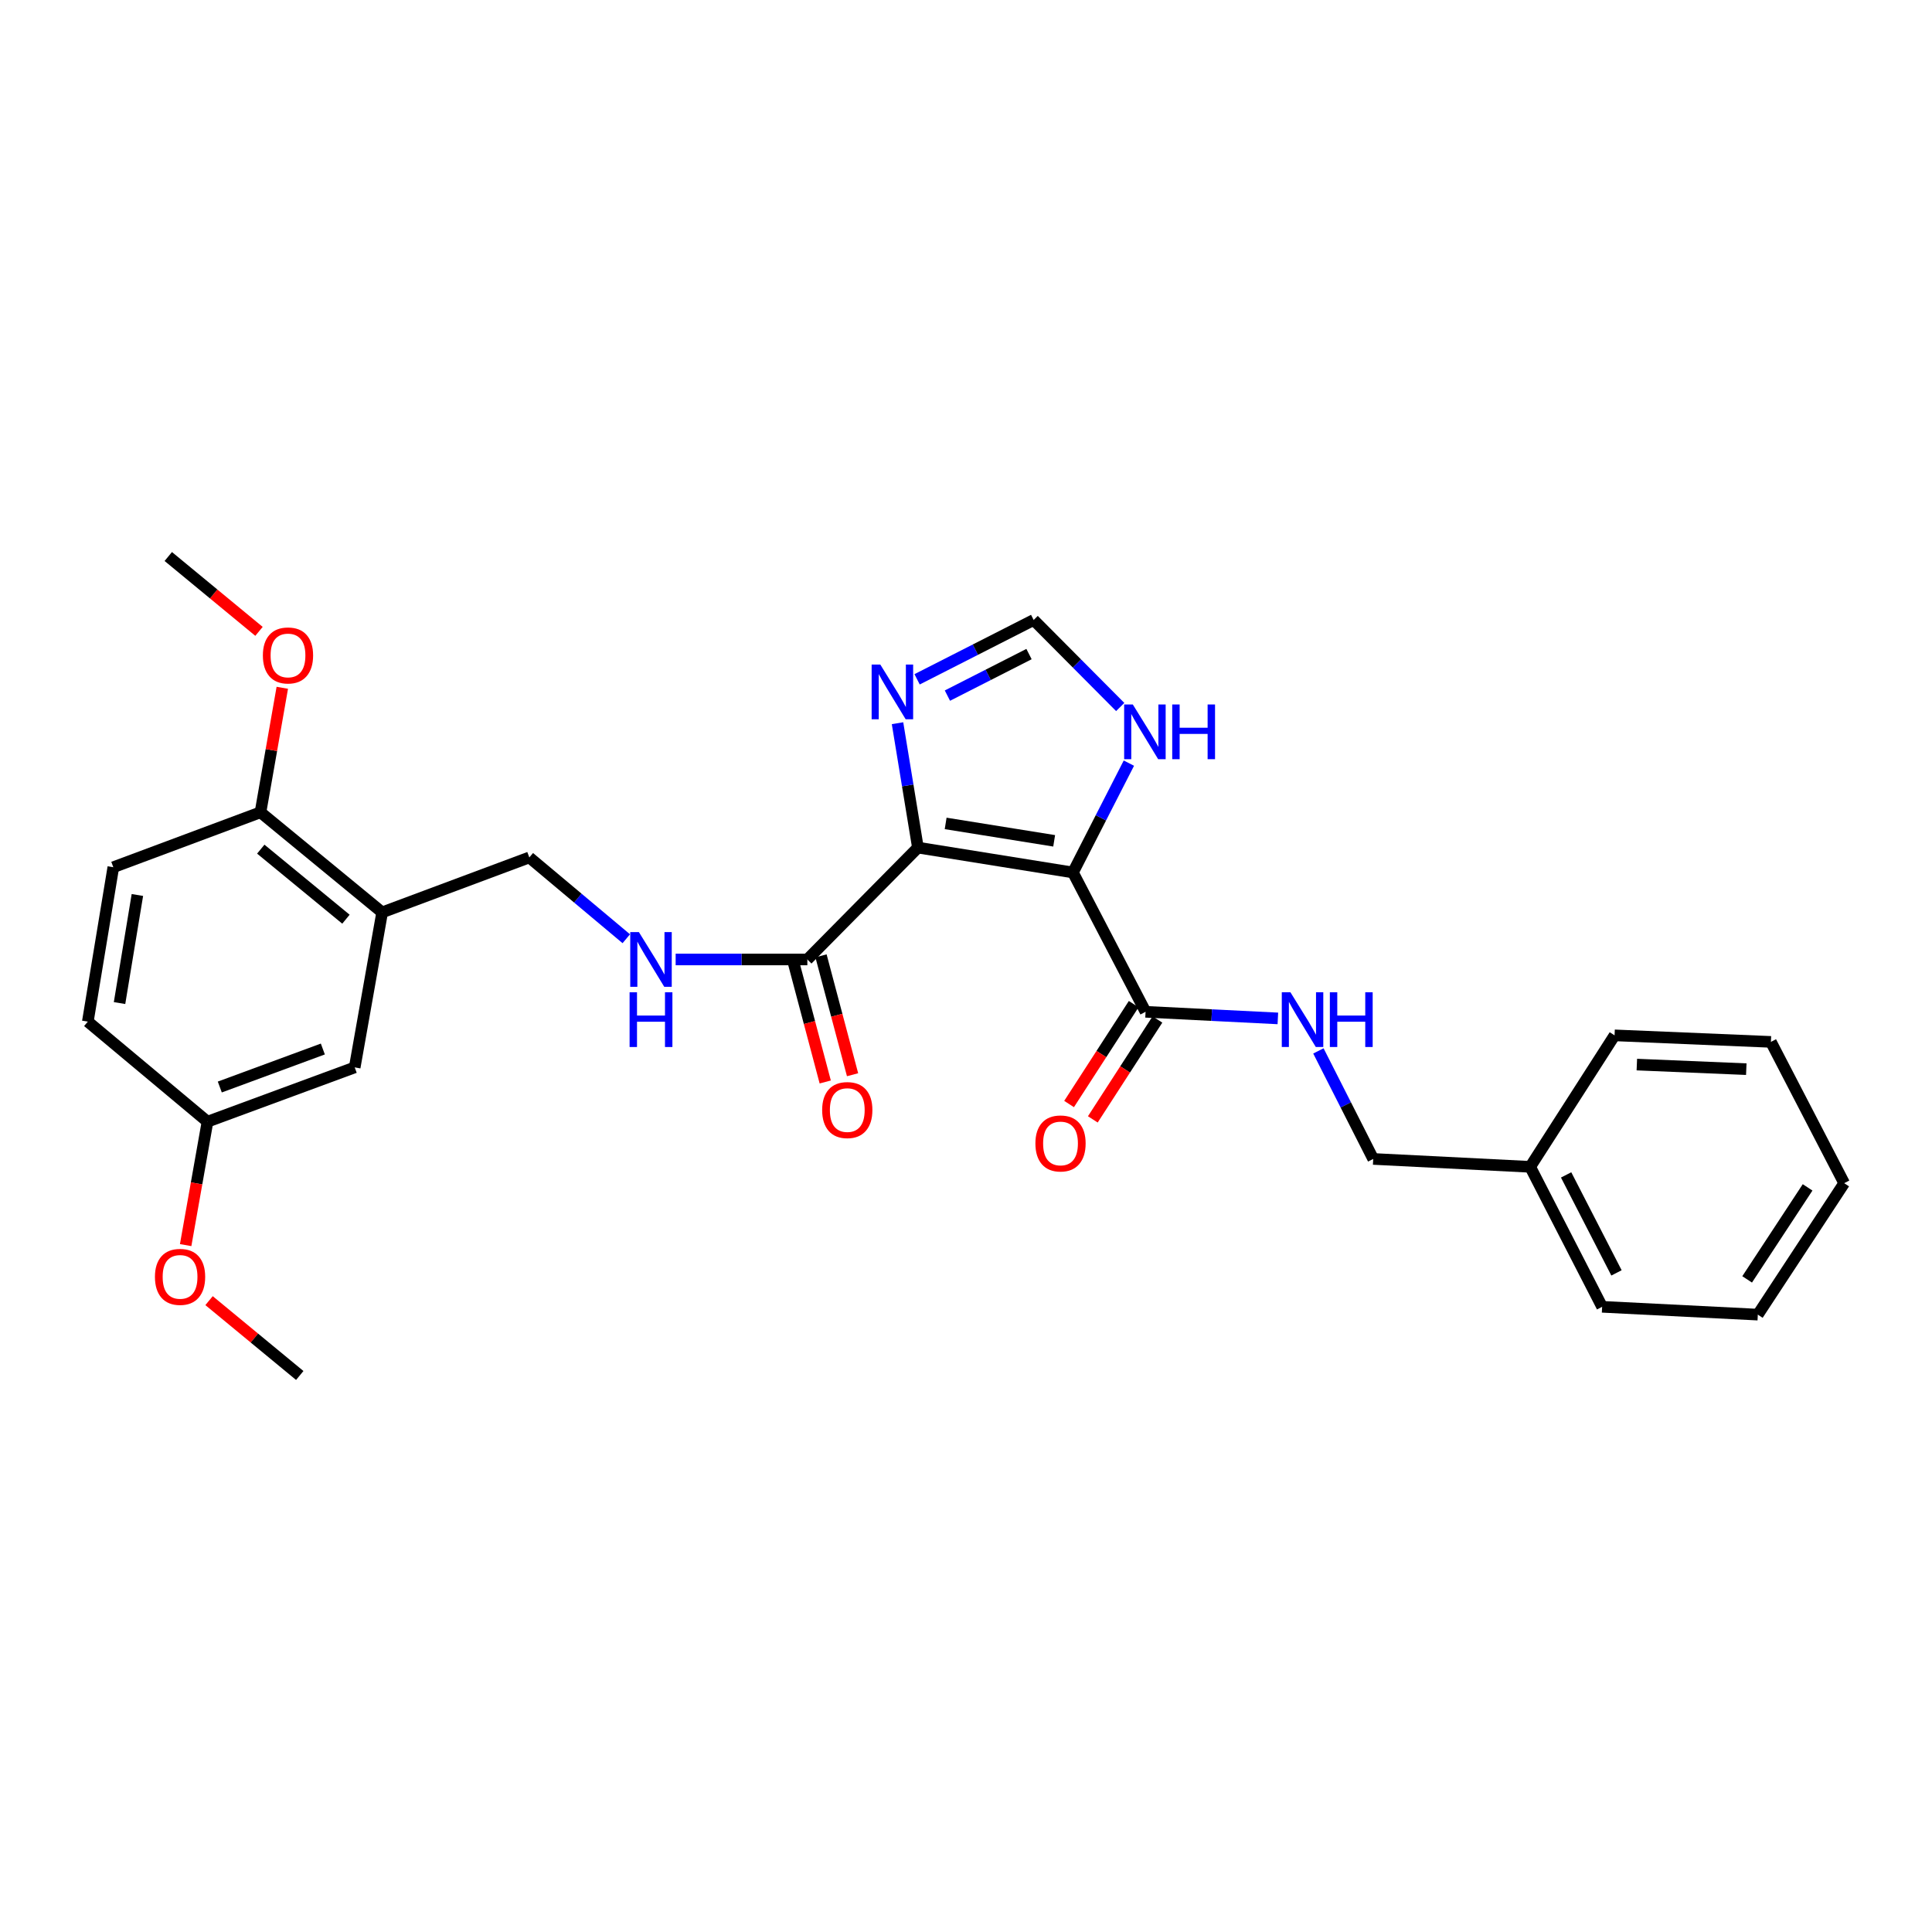 <?xml version='1.0' encoding='iso-8859-1'?>
<svg version='1.1' baseProfile='full'
              xmlns='http://www.w3.org/2000/svg'
                      xmlns:rdkit='http://www.rdkit.org/xml'
                      xmlns:xlink='http://www.w3.org/1999/xlink'
                  xml:space='preserve'
width='1000px' height='1000px' viewBox='0 0 1000 1000'>
<!-- END OF HEADER -->
<rect style='opacity:1.0;fill:#FFFFFF;stroke:none' width='1000' height='1000' x='0' y='0'> </rect>
<path class='bond-0' d='M 475.112,438.719 L 555.354,451.59' style='fill:none;fill-rule:evenodd;stroke:#000000;stroke-width:6px;stroke-linecap:butt;stroke-linejoin:miter;stroke-opacity:1' />
<path class='bond-0' d='M 489.466,426.199 L 545.635,435.209' style='fill:none;fill-rule:evenodd;stroke:#000000;stroke-width:6px;stroke-linecap:butt;stroke-linejoin:miter;stroke-opacity:1' />
<path class='bond-1' d='M 475.112,438.719 L 469.834,406.524' style='fill:none;fill-rule:evenodd;stroke:#000000;stroke-width:6px;stroke-linecap:butt;stroke-linejoin:miter;stroke-opacity:1' />
<path class='bond-1' d='M 469.834,406.524 L 464.556,374.33' style='fill:none;fill-rule:evenodd;stroke:#0000FF;stroke-width:6px;stroke-linecap:butt;stroke-linejoin:miter;stroke-opacity:1' />
<path class='bond-2' d='M 475.112,438.719 L 417.88,496.618' style='fill:none;fill-rule:evenodd;stroke:#000000;stroke-width:6px;stroke-linecap:butt;stroke-linejoin:miter;stroke-opacity:1' />
<path class='bond-3' d='M 555.354,451.59 L 592.942,523.709' style='fill:none;fill-rule:evenodd;stroke:#000000;stroke-width:6px;stroke-linecap:butt;stroke-linejoin:miter;stroke-opacity:1' />
<path class='bond-4' d='M 555.354,451.59 L 569.831,423.295' style='fill:none;fill-rule:evenodd;stroke:#000000;stroke-width:6px;stroke-linecap:butt;stroke-linejoin:miter;stroke-opacity:1' />
<path class='bond-4' d='M 569.831,423.295 L 584.309,395' style='fill:none;fill-rule:evenodd;stroke:#0000FF;stroke-width:6px;stroke-linecap:butt;stroke-linejoin:miter;stroke-opacity:1' />
<path class='bond-6' d='M 474.691,351.615 L 504.859,336.256' style='fill:none;fill-rule:evenodd;stroke:#0000FF;stroke-width:6px;stroke-linecap:butt;stroke-linejoin:miter;stroke-opacity:1' />
<path class='bond-6' d='M 504.859,336.256 L 535.027,320.897' style='fill:none;fill-rule:evenodd;stroke:#000000;stroke-width:6px;stroke-linecap:butt;stroke-linejoin:miter;stroke-opacity:1' />
<path class='bond-6' d='M 490.382,360.05 L 511.499,349.299' style='fill:none;fill-rule:evenodd;stroke:#0000FF;stroke-width:6px;stroke-linecap:butt;stroke-linejoin:miter;stroke-opacity:1' />
<path class='bond-6' d='M 511.499,349.299 L 532.617,338.547' style='fill:none;fill-rule:evenodd;stroke:#000000;stroke-width:6px;stroke-linecap:butt;stroke-linejoin:miter;stroke-opacity:1' />
<path class='bond-7' d='M 417.88,496.618 L 383.799,496.618' style='fill:none;fill-rule:evenodd;stroke:#000000;stroke-width:6px;stroke-linecap:butt;stroke-linejoin:miter;stroke-opacity:1' />
<path class='bond-7' d='M 383.799,496.618 L 349.719,496.618' style='fill:none;fill-rule:evenodd;stroke:#0000FF;stroke-width:6px;stroke-linecap:butt;stroke-linejoin:miter;stroke-opacity:1' />
<path class='bond-12' d='M 410.807,498.495 L 418.974,529.262' style='fill:none;fill-rule:evenodd;stroke:#000000;stroke-width:6px;stroke-linecap:butt;stroke-linejoin:miter;stroke-opacity:1' />
<path class='bond-12' d='M 418.974,529.262 L 427.14,560.028' style='fill:none;fill-rule:evenodd;stroke:#FF0000;stroke-width:6px;stroke-linecap:butt;stroke-linejoin:miter;stroke-opacity:1' />
<path class='bond-12' d='M 424.953,494.74 L 433.119,525.507' style='fill:none;fill-rule:evenodd;stroke:#000000;stroke-width:6px;stroke-linecap:butt;stroke-linejoin:miter;stroke-opacity:1' />
<path class='bond-12' d='M 433.119,525.507 L 441.286,556.274' style='fill:none;fill-rule:evenodd;stroke:#FF0000;stroke-width:6px;stroke-linecap:butt;stroke-linejoin:miter;stroke-opacity:1' />
<path class='bond-8' d='M 592.942,523.709 L 627.18,525.419' style='fill:none;fill-rule:evenodd;stroke:#000000;stroke-width:6px;stroke-linecap:butt;stroke-linejoin:miter;stroke-opacity:1' />
<path class='bond-8' d='M 627.18,525.419 L 661.418,527.128' style='fill:none;fill-rule:evenodd;stroke:#0000FF;stroke-width:6px;stroke-linecap:butt;stroke-linejoin:miter;stroke-opacity:1' />
<path class='bond-13' d='M 586.797,519.735 L 570.074,545.588' style='fill:none;fill-rule:evenodd;stroke:#000000;stroke-width:6px;stroke-linecap:butt;stroke-linejoin:miter;stroke-opacity:1' />
<path class='bond-13' d='M 570.074,545.588 L 553.351,571.442' style='fill:none;fill-rule:evenodd;stroke:#FF0000;stroke-width:6px;stroke-linecap:butt;stroke-linejoin:miter;stroke-opacity:1' />
<path class='bond-13' d='M 599.086,527.683 L 582.363,553.537' style='fill:none;fill-rule:evenodd;stroke:#000000;stroke-width:6px;stroke-linecap:butt;stroke-linejoin:miter;stroke-opacity:1' />
<path class='bond-13' d='M 582.363,553.537 L 565.64,579.391' style='fill:none;fill-rule:evenodd;stroke:#FF0000;stroke-width:6px;stroke-linecap:butt;stroke-linejoin:miter;stroke-opacity:1' />
<path class='bond-28' d='M 579.819,365.943 L 557.423,343.42' style='fill:none;fill-rule:evenodd;stroke:#0000FF;stroke-width:6px;stroke-linecap:butt;stroke-linejoin:miter;stroke-opacity:1' />
<path class='bond-28' d='M 557.423,343.42 L 535.027,320.897' style='fill:none;fill-rule:evenodd;stroke:#000000;stroke-width:6px;stroke-linecap:butt;stroke-linejoin:miter;stroke-opacity:1' />
<path class='bond-5' d='M 197.807,472.242 L 273.975,443.809' style='fill:none;fill-rule:evenodd;stroke:#000000;stroke-width:6px;stroke-linecap:butt;stroke-linejoin:miter;stroke-opacity:1' />
<path class='bond-10' d='M 197.807,472.242 L 134.827,420.441' style='fill:none;fill-rule:evenodd;stroke:#000000;stroke-width:6px;stroke-linecap:butt;stroke-linejoin:miter;stroke-opacity:1' />
<path class='bond-10' d='M 179.063,475.775 L 134.977,439.515' style='fill:none;fill-rule:evenodd;stroke:#000000;stroke-width:6px;stroke-linecap:butt;stroke-linejoin:miter;stroke-opacity:1' />
<path class='bond-11' d='M 197.807,472.242 L 183.595,552.484' style='fill:none;fill-rule:evenodd;stroke:#000000;stroke-width:6px;stroke-linecap:butt;stroke-linejoin:miter;stroke-opacity:1' />
<path class='bond-9' d='M 324.161,485.889 L 299.068,464.849' style='fill:none;fill-rule:evenodd;stroke:#0000FF;stroke-width:6px;stroke-linecap:butt;stroke-linejoin:miter;stroke-opacity:1' />
<path class='bond-9' d='M 299.068,464.849 L 273.975,443.809' style='fill:none;fill-rule:evenodd;stroke:#000000;stroke-width:6px;stroke-linecap:butt;stroke-linejoin:miter;stroke-opacity:1' />
<path class='bond-16' d='M 682.401,543.948 L 696.586,571.908' style='fill:none;fill-rule:evenodd;stroke:#0000FF;stroke-width:6px;stroke-linecap:butt;stroke-linejoin:miter;stroke-opacity:1' />
<path class='bond-16' d='M 696.586,571.908 L 710.772,599.869' style='fill:none;fill-rule:evenodd;stroke:#000000;stroke-width:6px;stroke-linecap:butt;stroke-linejoin:miter;stroke-opacity:1' />
<path class='bond-14' d='M 134.827,420.441 L 58.651,448.874' style='fill:none;fill-rule:evenodd;stroke:#000000;stroke-width:6px;stroke-linecap:butt;stroke-linejoin:miter;stroke-opacity:1' />
<path class='bond-18' d='M 134.827,420.441 L 140.472,388.22' style='fill:none;fill-rule:evenodd;stroke:#000000;stroke-width:6px;stroke-linecap:butt;stroke-linejoin:miter;stroke-opacity:1' />
<path class='bond-18' d='M 140.472,388.22 L 146.117,355.998' style='fill:none;fill-rule:evenodd;stroke:#FF0000;stroke-width:6px;stroke-linecap:butt;stroke-linejoin:miter;stroke-opacity:1' />
<path class='bond-15' d='M 183.595,552.484 L 107.402,580.583' style='fill:none;fill-rule:evenodd;stroke:#000000;stroke-width:6px;stroke-linecap:butt;stroke-linejoin:miter;stroke-opacity:1' />
<path class='bond-15' d='M 167.102,542.967 L 113.767,562.637' style='fill:none;fill-rule:evenodd;stroke:#000000;stroke-width:6px;stroke-linecap:butt;stroke-linejoin:miter;stroke-opacity:1' />
<path class='bond-29' d='M 58.651,448.874 L 45.455,528.791' style='fill:none;fill-rule:evenodd;stroke:#000000;stroke-width:6px;stroke-linecap:butt;stroke-linejoin:miter;stroke-opacity:1' />
<path class='bond-29' d='M 71.111,463.246 L 61.874,519.188' style='fill:none;fill-rule:evenodd;stroke:#000000;stroke-width:6px;stroke-linecap:butt;stroke-linejoin:miter;stroke-opacity:1' />
<path class='bond-17' d='M 107.402,580.583 L 45.455,528.791' style='fill:none;fill-rule:evenodd;stroke:#000000;stroke-width:6px;stroke-linecap:butt;stroke-linejoin:miter;stroke-opacity:1' />
<path class='bond-20' d='M 107.402,580.583 L 101.748,612.525' style='fill:none;fill-rule:evenodd;stroke:#000000;stroke-width:6px;stroke-linecap:butt;stroke-linejoin:miter;stroke-opacity:1' />
<path class='bond-20' d='M 101.748,612.525 L 96.093,644.468' style='fill:none;fill-rule:evenodd;stroke:#FF0000;stroke-width:6px;stroke-linecap:butt;stroke-linejoin:miter;stroke-opacity:1' />
<path class='bond-19' d='M 710.772,599.869 L 792.021,603.951' style='fill:none;fill-rule:evenodd;stroke:#000000;stroke-width:6px;stroke-linecap:butt;stroke-linejoin:miter;stroke-opacity:1' />
<path class='bond-21' d='M 134.055,326.792 L 110.578,307.421' style='fill:none;fill-rule:evenodd;stroke:#FF0000;stroke-width:6px;stroke-linecap:butt;stroke-linejoin:miter;stroke-opacity:1' />
<path class='bond-21' d='M 110.578,307.421 L 87.1,288.05' style='fill:none;fill-rule:evenodd;stroke:#000000;stroke-width:6px;stroke-linecap:butt;stroke-linejoin:miter;stroke-opacity:1' />
<path class='bond-22' d='M 792.021,603.951 L 829.26,676.403' style='fill:none;fill-rule:evenodd;stroke:#000000;stroke-width:6px;stroke-linecap:butt;stroke-linejoin:miter;stroke-opacity:1' />
<path class='bond-22' d='M 810.624,608.128 L 836.691,658.845' style='fill:none;fill-rule:evenodd;stroke:#000000;stroke-width:6px;stroke-linecap:butt;stroke-linejoin:miter;stroke-opacity:1' />
<path class='bond-23' d='M 792.021,603.951 L 835.699,535.897' style='fill:none;fill-rule:evenodd;stroke:#000000;stroke-width:6px;stroke-linecap:butt;stroke-linejoin:miter;stroke-opacity:1' />
<path class='bond-24' d='M 108.206,673.209 L 131.68,692.58' style='fill:none;fill-rule:evenodd;stroke:#FF0000;stroke-width:6px;stroke-linecap:butt;stroke-linejoin:miter;stroke-opacity:1' />
<path class='bond-24' d='M 131.68,692.58 L 155.154,711.95' style='fill:none;fill-rule:evenodd;stroke:#000000;stroke-width:6px;stroke-linecap:butt;stroke-linejoin:miter;stroke-opacity:1' />
<path class='bond-26' d='M 829.26,676.403 L 909.843,680.452' style='fill:none;fill-rule:evenodd;stroke:#000000;stroke-width:6px;stroke-linecap:butt;stroke-linejoin:miter;stroke-opacity:1' />
<path class='bond-25' d='M 835.699,535.897 L 916.624,539.279' style='fill:none;fill-rule:evenodd;stroke:#000000;stroke-width:6px;stroke-linecap:butt;stroke-linejoin:miter;stroke-opacity:1' />
<path class='bond-25' d='M 847.227,551.027 L 903.874,553.394' style='fill:none;fill-rule:evenodd;stroke:#000000;stroke-width:6px;stroke-linecap:butt;stroke-linejoin:miter;stroke-opacity:1' />
<path class='bond-27' d='M 916.624,539.279 L 954.545,612.415' style='fill:none;fill-rule:evenodd;stroke:#000000;stroke-width:6px;stroke-linecap:butt;stroke-linejoin:miter;stroke-opacity:1' />
<path class='bond-30' d='M 909.843,680.452 L 954.545,612.415' style='fill:none;fill-rule:evenodd;stroke:#000000;stroke-width:6px;stroke-linecap:butt;stroke-linejoin:miter;stroke-opacity:1' />
<path class='bond-30' d='M 904.317,662.21 L 935.609,614.584' style='fill:none;fill-rule:evenodd;stroke:#000000;stroke-width:6px;stroke-linecap:butt;stroke-linejoin:miter;stroke-opacity:1' />
<path  class='atom-2' d='M 455.64 343.968
L 464.92 358.968
Q 465.84 360.448, 467.32 363.128
Q 468.8 365.808, 468.88 365.968
L 468.88 343.968
L 472.64 343.968
L 472.64 372.288
L 468.76 372.288
L 458.8 355.888
Q 457.64 353.968, 456.4 351.768
Q 455.2 349.568, 454.84 348.888
L 454.84 372.288
L 451.16 372.288
L 451.16 343.968
L 455.64 343.968
' fill='#0000FF'/>
<path  class='atom-5' d='M 586.34 364.636
L 595.62 379.636
Q 596.54 381.116, 598.02 383.796
Q 599.5 386.476, 599.58 386.636
L 599.58 364.636
L 603.34 364.636
L 603.34 392.956
L 599.46 392.956
L 589.5 376.556
Q 588.34 374.636, 587.1 372.436
Q 585.9 370.236, 585.54 369.556
L 585.54 392.956
L 581.86 392.956
L 581.86 364.636
L 586.34 364.636
' fill='#0000FF'/>
<path  class='atom-5' d='M 606.74 364.636
L 610.58 364.636
L 610.58 376.676
L 625.06 376.676
L 625.06 364.636
L 628.9 364.636
L 628.9 392.956
L 625.06 392.956
L 625.06 379.876
L 610.58 379.876
L 610.58 392.956
L 606.74 392.956
L 606.74 364.636
' fill='#0000FF'/>
<path  class='atom-8' d='M 330.696 482.458
L 339.976 497.458
Q 340.896 498.938, 342.376 501.618
Q 343.856 504.298, 343.936 504.458
L 343.936 482.458
L 347.696 482.458
L 347.696 510.778
L 343.816 510.778
L 333.856 494.378
Q 332.696 492.458, 331.456 490.258
Q 330.256 488.058, 329.896 487.378
L 329.896 510.778
L 326.216 510.778
L 326.216 482.458
L 330.696 482.458
' fill='#0000FF'/>
<path  class='atom-8' d='M 325.876 513.61
L 329.716 513.61
L 329.716 525.65
L 344.196 525.65
L 344.196 513.61
L 348.036 513.61
L 348.036 541.93
L 344.196 541.93
L 344.196 528.85
L 329.716 528.85
L 329.716 541.93
L 325.876 541.93
L 325.876 513.61
' fill='#0000FF'/>
<path  class='atom-9' d='M 667.932 513.606
L 677.212 528.606
Q 678.132 530.086, 679.612 532.766
Q 681.092 535.446, 681.172 535.606
L 681.172 513.606
L 684.932 513.606
L 684.932 541.926
L 681.052 541.926
L 671.092 525.526
Q 669.932 523.606, 668.692 521.406
Q 667.492 519.206, 667.132 518.526
L 667.132 541.926
L 663.452 541.926
L 663.452 513.606
L 667.932 513.606
' fill='#0000FF'/>
<path  class='atom-9' d='M 688.332 513.606
L 692.172 513.606
L 692.172 525.646
L 706.652 525.646
L 706.652 513.606
L 710.492 513.606
L 710.492 541.926
L 706.652 541.926
L 706.652 528.846
L 692.172 528.846
L 692.172 541.926
L 688.332 541.926
L 688.332 513.606
' fill='#0000FF'/>
<path  class='atom-13' d='M 425.548 574.565
Q 425.548 567.765, 428.908 563.965
Q 432.268 560.165, 438.548 560.165
Q 444.828 560.165, 448.188 563.965
Q 451.548 567.765, 451.548 574.565
Q 451.548 581.445, 448.148 585.365
Q 444.748 589.245, 438.548 589.245
Q 432.308 589.245, 428.908 585.365
Q 425.548 581.485, 425.548 574.565
M 438.548 586.045
Q 442.868 586.045, 445.188 583.165
Q 447.548 580.245, 447.548 574.565
Q 447.548 569.005, 445.188 566.205
Q 442.868 563.365, 438.548 563.365
Q 434.228 563.365, 431.868 566.165
Q 429.548 568.965, 429.548 574.565
Q 429.548 580.285, 431.868 583.165
Q 434.228 586.045, 438.548 586.045
' fill='#FF0000'/>
<path  class='atom-14' d='M 535.922 591.843
Q 535.922 585.043, 539.282 581.243
Q 542.642 577.443, 548.922 577.443
Q 555.202 577.443, 558.562 581.243
Q 561.922 585.043, 561.922 591.843
Q 561.922 598.723, 558.522 602.643
Q 555.122 606.523, 548.922 606.523
Q 542.682 606.523, 539.282 602.643
Q 535.922 598.763, 535.922 591.843
M 548.922 603.323
Q 553.242 603.323, 555.562 600.443
Q 557.922 597.523, 557.922 591.843
Q 557.922 586.283, 555.562 583.483
Q 553.242 580.643, 548.922 580.643
Q 544.602 580.643, 542.242 583.443
Q 539.922 586.243, 539.922 591.843
Q 539.922 597.563, 542.242 600.443
Q 544.602 603.323, 548.922 603.323
' fill='#FF0000'/>
<path  class='atom-19' d='M 136.064 339.255
Q 136.064 332.455, 139.424 328.655
Q 142.784 324.855, 149.064 324.855
Q 155.344 324.855, 158.704 328.655
Q 162.064 332.455, 162.064 339.255
Q 162.064 346.135, 158.664 350.055
Q 155.264 353.935, 149.064 353.935
Q 142.824 353.935, 139.424 350.055
Q 136.064 346.175, 136.064 339.255
M 149.064 350.735
Q 153.384 350.735, 155.704 347.855
Q 158.064 344.935, 158.064 339.255
Q 158.064 333.695, 155.704 330.895
Q 153.384 328.055, 149.064 328.055
Q 144.744 328.055, 142.384 330.855
Q 140.064 333.655, 140.064 339.255
Q 140.064 344.975, 142.384 347.855
Q 144.744 350.735, 149.064 350.735
' fill='#FF0000'/>
<path  class='atom-21' d='M 80.198 660.905
Q 80.198 654.105, 83.558 650.305
Q 86.918 646.505, 93.198 646.505
Q 99.478 646.505, 102.838 650.305
Q 106.198 654.105, 106.198 660.905
Q 106.198 667.785, 102.798 671.705
Q 99.398 675.585, 93.198 675.585
Q 86.958 675.585, 83.558 671.705
Q 80.198 667.825, 80.198 660.905
M 93.198 672.385
Q 97.518 672.385, 99.838 669.505
Q 102.198 666.585, 102.198 660.905
Q 102.198 655.345, 99.838 652.545
Q 97.518 649.705, 93.198 649.705
Q 88.878 649.705, 86.518 652.505
Q 84.198 655.305, 84.198 660.905
Q 84.198 666.625, 86.518 669.505
Q 88.878 672.385, 93.198 672.385
' fill='#FF0000'/>
</svg>
